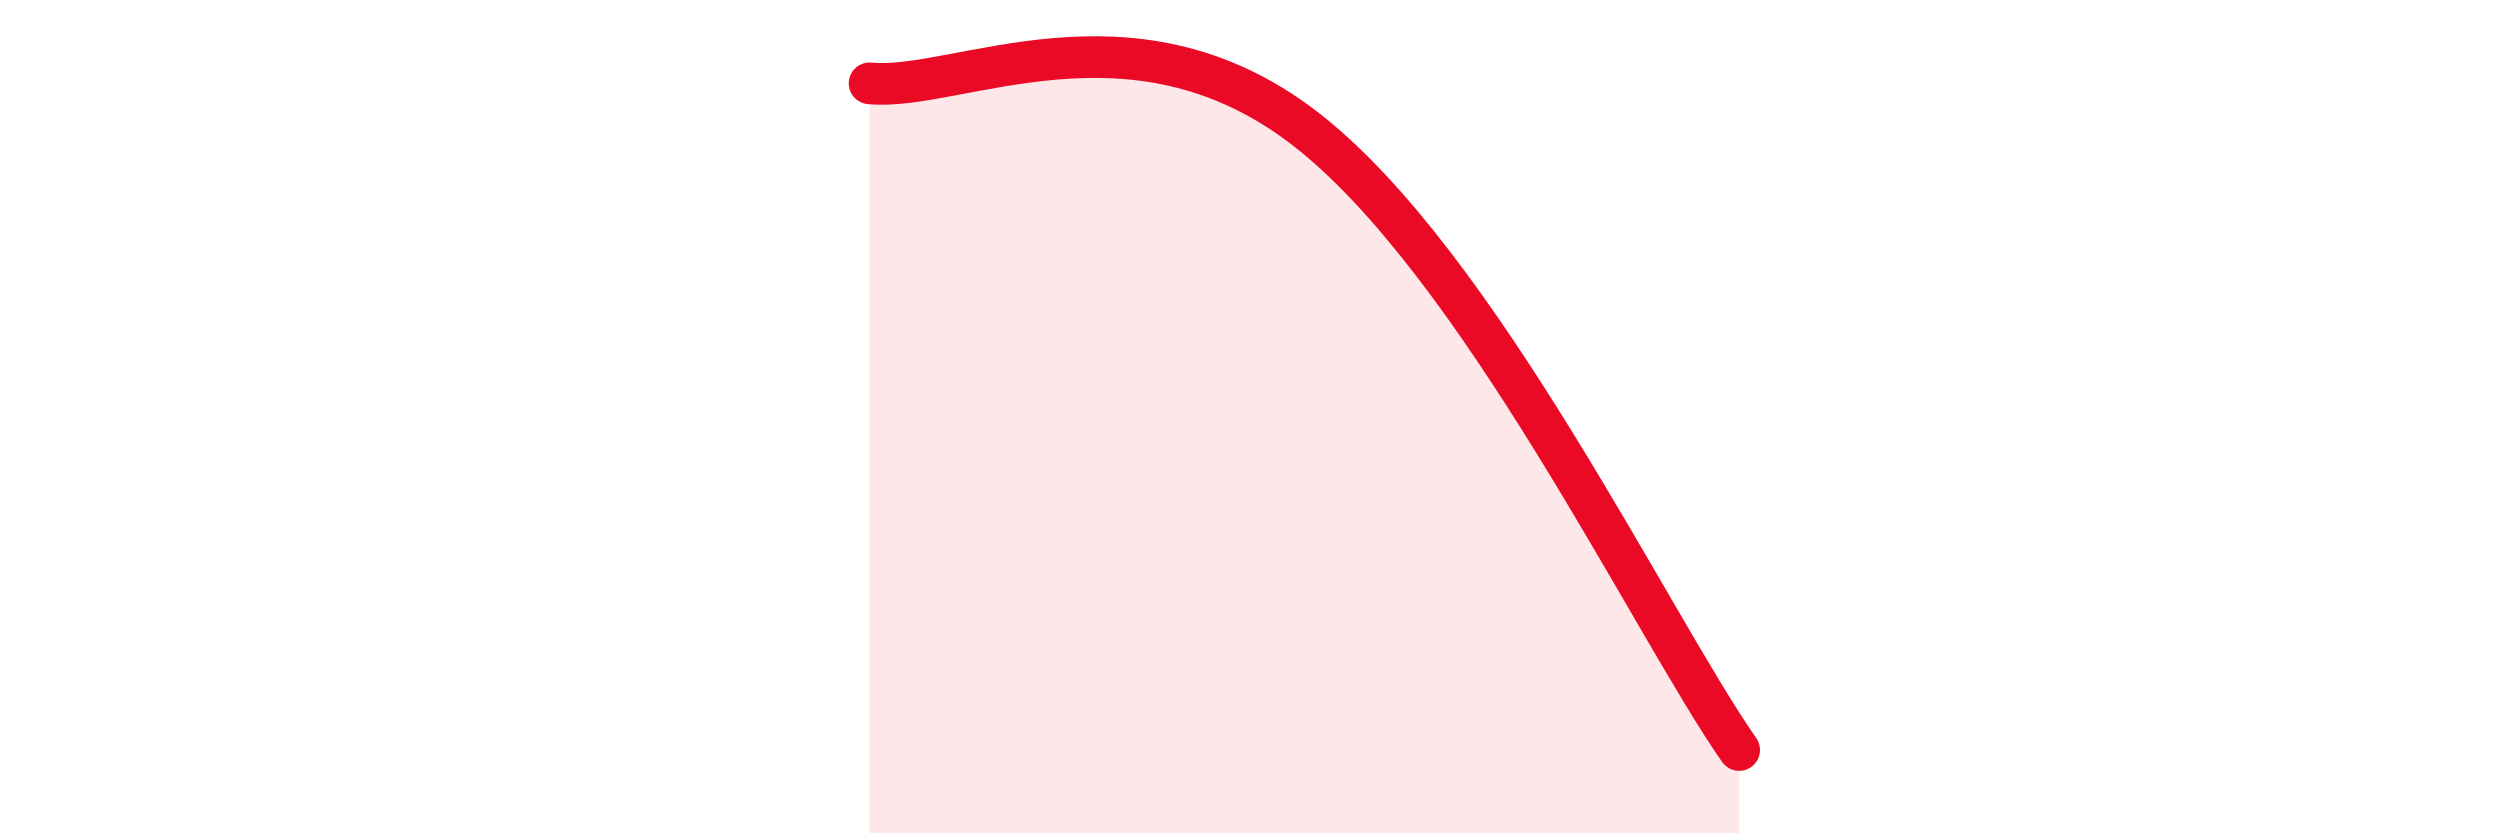 
    <svg width="60" height="20" viewBox="0 0 60 20" xmlns="http://www.w3.org/2000/svg">
      <path
        d="M 20.87,2 C 22.96,2.21 27.13,-0.13 31.3,3.07 C 35.47,6.27 39.65,15.01 41.74,18L41.74 20L20.87 20Z"
        fill="#EB0A25"
        opacity="0.1"
        stroke-linecap="round"
        stroke-linejoin="round"
      />
      <path
        d="M 20.87,2 C 22.96,2.21 27.13,-0.13 31.3,3.07 C 35.47,6.27 39.65,15.01 41.74,18"
        stroke="#EB0A25"
        stroke-width="1"
        fill="none"
        stroke-linecap="round"
        stroke-linejoin="round"
      />
    </svg>
  